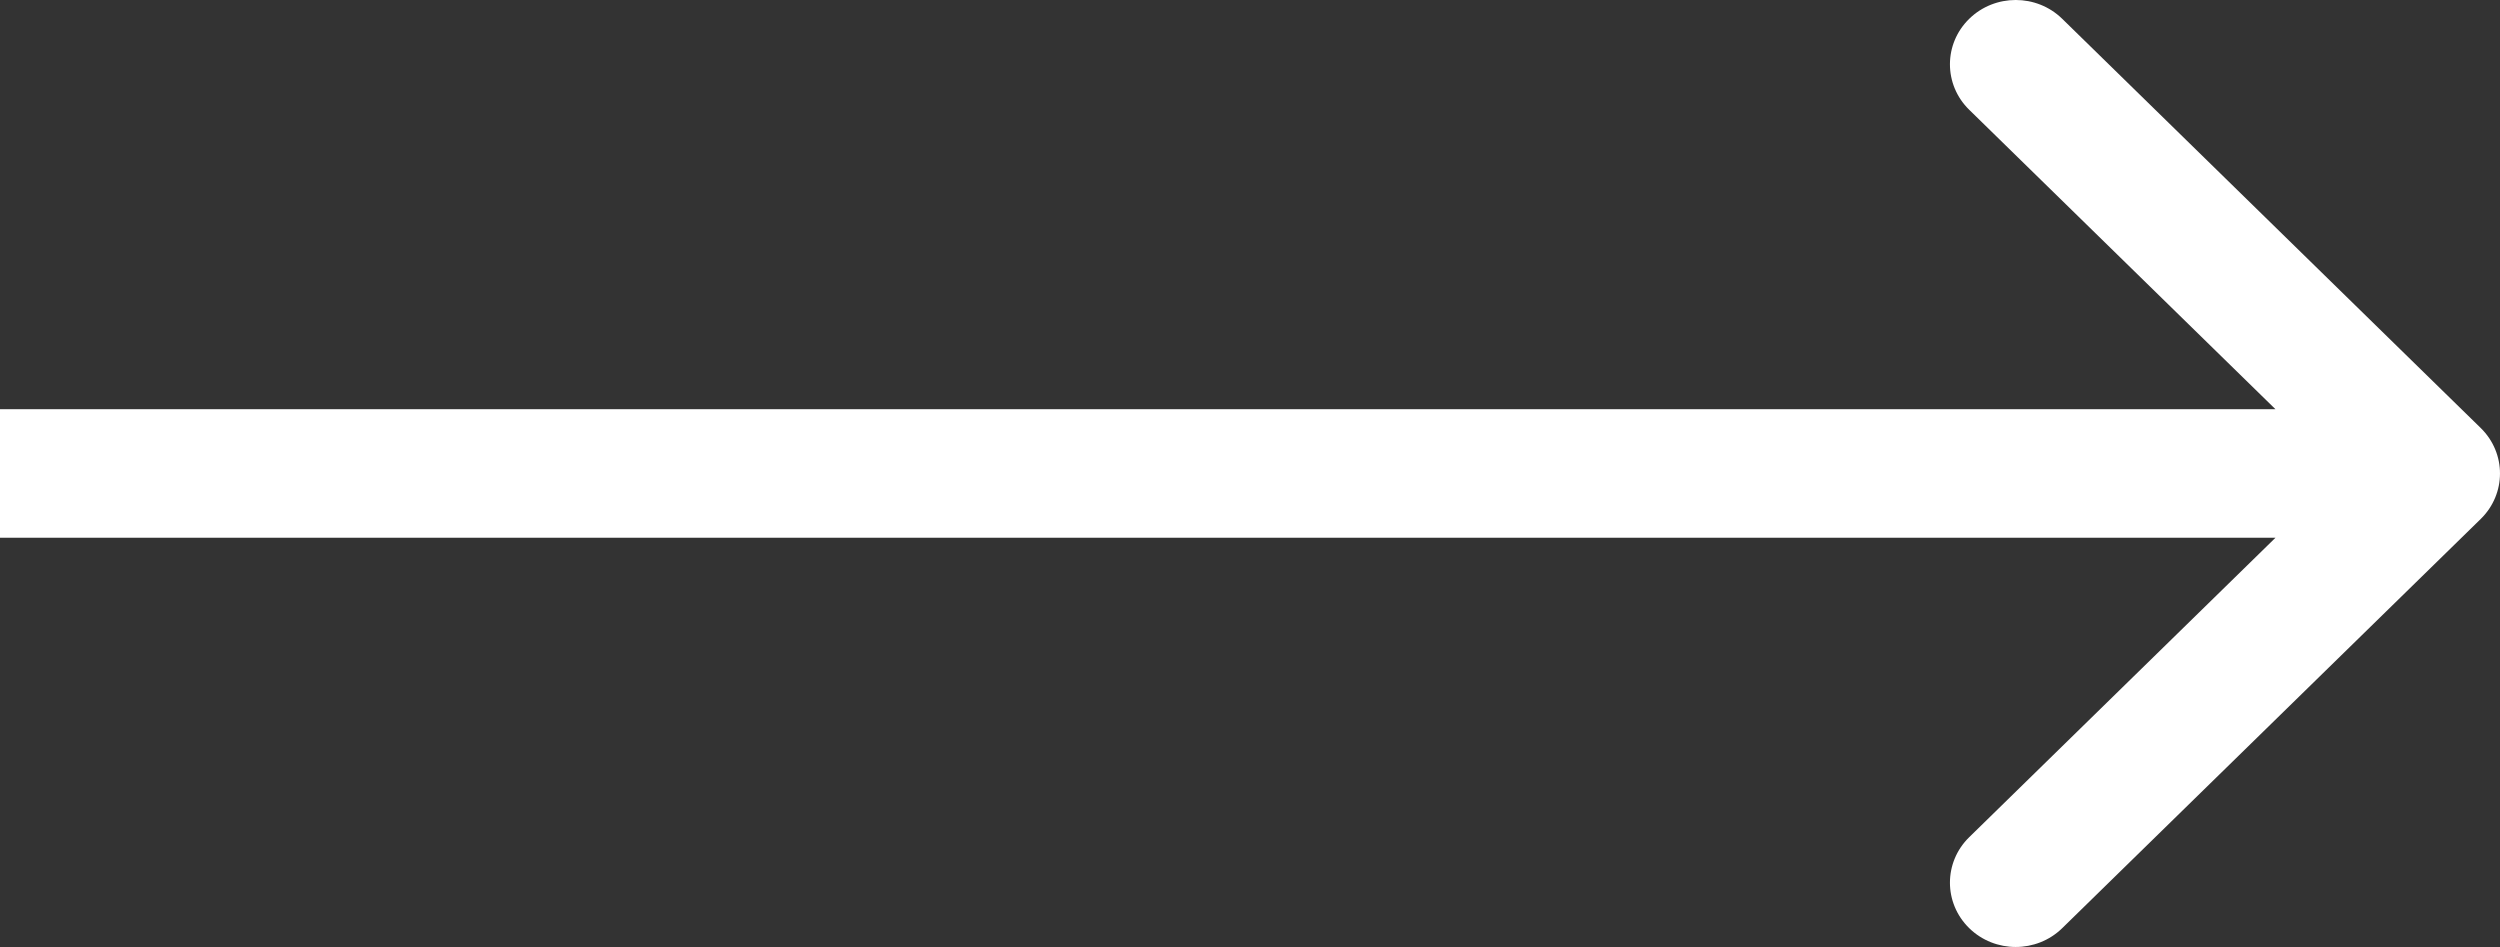 <svg width="66" height="25" viewBox="0 0 66 25" fill="none" xmlns="http://www.w3.org/2000/svg">
<rect x="0" y="0" width="66" height="25" fill="#333333" stroke="none"/>
<path fill-rule="evenodd" clip-rule="evenodd" d="M54.443 0.497L65.492 11.3C66.169 11.963 66.169 13.037 65.492 13.7L54.443 24.503C53.765 25.166 52.665 25.166 51.987 24.503C51.309 23.84 51.309 22.765 51.987 22.102L60.072 14.197H0V10.803H60.072L51.987 2.898C51.309 2.235 51.309 1.16 51.987 0.497C52.665 -0.166 53.765 -0.166 54.443 0.497Z" fill="white"/>
</svg>
